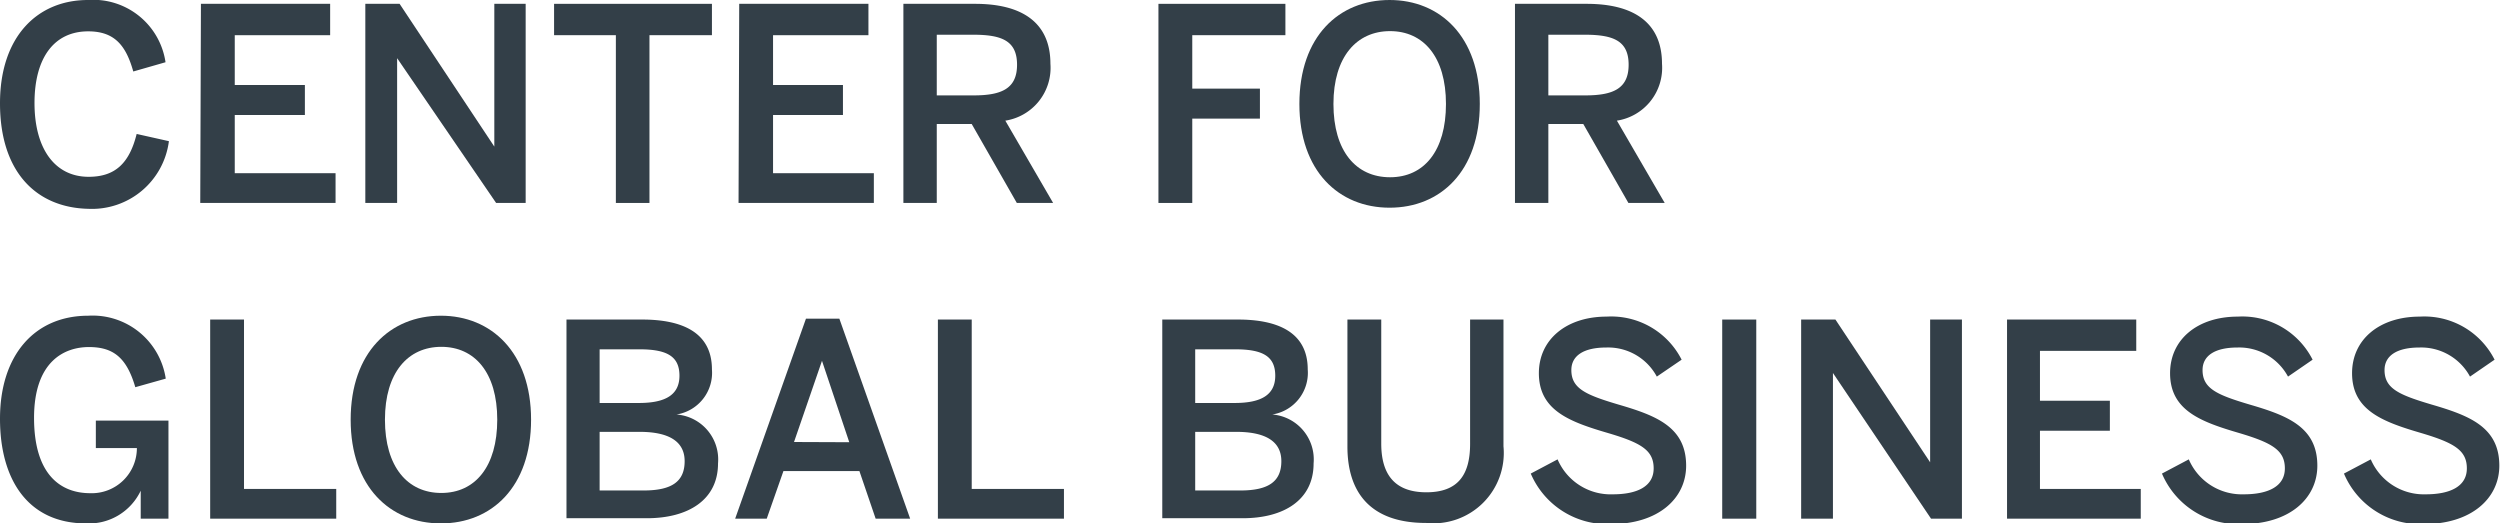 <svg id="Layer_1" data-name="Layer 1" xmlns="http://www.w3.org/2000/svg" viewBox="0 0 110.86 23.21"><defs><style>.cls-1{fill:#333f48;}</style></defs><path class="cls-1" d="M0,4.58C0,1.61,1.67,0,3.9,0A3.24,3.24,0,0,1,7.34,2.76l-1.43.41c-.33-1.18-.85-1.78-2-1.78-1.5,0-2.38,1.16-2.38,3.18s.9,3.27,2.4,3.27c1.15,0,1.8-.57,2.13-1.9l1.43.32a3.44,3.44,0,0,1-3.57,3C1.62,9.21,0,7.64,0,4.58Z"/><path class="cls-1" d="M8.91.17h5.73V1.56H10.41V3.77h3.11V5.1H10.41V7.68h4.47V9h-6Z"/><path class="cls-1" d="M16.2.17h1.52l4.2,6.33h0V.17h1.39V9H22L17.61,2.58h0V9H16.2Z"/><path class="cls-1" d="M27.31,1.56H24.57V.17h7V1.56H28.8V9H27.31Z"/><path class="cls-1" d="M32.78.17h5.73V1.56H34.28V3.77h3.1V5.1h-3.1V7.68h4.47V9h-6Z"/><path class="cls-1" d="M40.06.17h3.18c2.11,0,3.34.85,3.34,2.66a2.37,2.37,0,0,1-2,2.52L46.7,9H45.09l-2-3.5H41.54V9H40.06Zm3.12,4.06c1.25,0,1.92-.31,1.92-1.36s-.66-1.33-1.93-1.33H41.54V4.23Z"/><path class="cls-1" d="M51.37.17H57V1.56H52.87V3.93h3V5.26h-3V9h-1.5Z"/><path class="cls-1" d="M57.62,4.61c0-3,1.76-4.61,4-4.61s4,1.62,4,4.61-1.75,4.6-4,4.6S57.62,7.59,57.62,4.61Zm6.5,0c0-2.09-1-3.23-2.48-3.23s-2.51,1.14-2.51,3.23,1,3.25,2.51,3.25S64.12,6.69,64.12,4.61Z"/><path class="cls-1" d="M67.18.17h3.18c2.11,0,3.34.85,3.34,2.66a2.37,2.37,0,0,1-2,2.52L73.82,9H72.21l-2-3.5H68.66V9H67.18ZM70.3,4.23c1.25,0,1.92-.31,1.92-1.36s-.66-1.33-1.93-1.33H68.66V4.23Z"/><path class="cls-1" d="M0,18.57C0,15.73,1.55,14,3.91,14a3.28,3.28,0,0,1,3.44,2.79L6,17.17c-.39-1.34-1-1.78-2.06-1.78S1.51,16,1.51,18.53,2.7,21.87,4,21.87a2,2,0,0,0,2.07-2H4.25V18.65H7.47V23H6.24V21.76h0a2.54,2.54,0,0,1-2.42,1.45C1.25,23.21,0,21.28,0,18.57Z"/><path class="cls-1" d="M9.32,14.17h1.5v7.51h4.09V23H9.32Z"/><path class="cls-1" d="M15.55,18.61c0-3,1.77-4.61,4-4.61s4,1.62,4,4.61-1.75,4.6-4,4.6S15.55,21.59,15.55,18.61Zm6.5,0c0-2.09-1-3.23-2.48-3.23s-2.5,1.14-2.5,3.23,1,3.25,2.5,3.25S22.05,20.69,22.05,18.61Z"/><path class="cls-1" d="M25.12,14.17h3.36c1.77,0,3.09.57,3.09,2.21a1.87,1.87,0,0,1-1.57,2v0a2,2,0,0,1,1.84,2.17c0,1.63-1.34,2.43-3.15,2.43H25.12Zm3.21,3.7c1.18,0,1.8-.36,1.8-1.21s-.54-1.17-1.77-1.17H26.59v2.38Zm.21,3.88c1.27,0,1.82-.41,1.82-1.3s-.72-1.3-2-1.3H26.59v2.6Z"/><path class="cls-1" d="M35.74,14.13h1.48L40.36,23H38.83l-.72-2.11H34.74L34,23H32.6Zm1.92,5.48L36.45,16h0l-1.24,3.6Z"/><path class="cls-1" d="M41.59,14.17h1.5v7.51h4.09V23H41.59Z"/><path class="cls-1" d="M51.54,14.17H54.9c1.77,0,3.09.57,3.09,2.21a1.87,1.87,0,0,1-1.57,2v0a2,2,0,0,1,1.83,2.17c0,1.63-1.33,2.43-3.14,2.43H51.54Zm3.21,3.7c1.18,0,1.8-.36,1.8-1.21s-.54-1.17-1.77-1.17H53v2.38ZM55,21.75c1.27,0,1.82-.41,1.82-1.3s-.72-1.3-2-1.3H53v2.6Z"/><path class="cls-1" d="M59.75,19.8V14.17h1.5v5.5c0,1.36.59,2.16,2,2.16s1.94-.78,1.94-2.15V14.17h1.48v5.62a3.12,3.12,0,0,1-3.43,3.4C60.75,23.19,59.75,21.82,59.75,19.8Z"/><path class="cls-1" d="M67.88,21l1.19-.63a2.56,2.56,0,0,0,2.45,1.55c1.08,0,1.81-.35,1.81-1.15s-.55-1.13-2-1.56c-1.71-.5-3.09-1-3.09-2.66,0-1.51,1.24-2.51,3-2.51a3.5,3.5,0,0,1,3.33,1.91l-1.1.75a2.45,2.45,0,0,0-2.24-1.29c-1,0-1.55.36-1.55,1,0,.82.64,1.1,2.09,1.53,1.68.49,3,1,3,2.71,0,1.45-1.23,2.59-3.34,2.59A3.69,3.69,0,0,1,67.88,21Z"/><path class="cls-1" d="M76.37,14.17h1.51V23H76.37Z"/><path class="cls-1" d="M79.87,14.17h1.52l4.2,6.33h0V14.17H87V23H85.63l-4.35-6.46h0V23H79.87Z"/><path class="cls-1" d="M89,14.17h5.73v1.39H90.46v2.21h3.1V19.1h-3.1v2.58h4.47V23H89Z"/><path class="cls-1" d="M95.87,21l1.19-.63a2.56,2.56,0,0,0,2.44,1.55c1.08,0,1.82-.35,1.82-1.15s-.56-1.13-2-1.56c-1.71-.5-3.09-1-3.09-2.66,0-1.51,1.23-2.51,3-2.51a3.49,3.49,0,0,1,3.32,1.91l-1.09.75a2.46,2.46,0,0,0-2.24-1.29c-1,0-1.55.36-1.55,1,0,.82.64,1.1,2.09,1.53,1.68.49,3,1,3,2.71,0,1.45-1.23,2.59-3.34,2.59A3.68,3.68,0,0,1,95.87,21Z"/><path class="cls-1" d="M103.94,21l1.19-.63a2.56,2.56,0,0,0,2.44,1.55c1.08,0,1.82-.35,1.82-1.15s-.56-1.13-2-1.56c-1.71-.5-3.09-1-3.09-2.66,0-1.51,1.23-2.51,3-2.51a3.49,3.49,0,0,1,3.32,1.91l-1.09.75a2.46,2.46,0,0,0-2.24-1.29c-1,0-1.55.36-1.55,1,0,.82.64,1.1,2.09,1.53,1.68.49,3,1,3,2.71,0,1.45-1.24,2.59-3.35,2.59A3.67,3.67,0,0,1,103.94,21Z"/></svg>